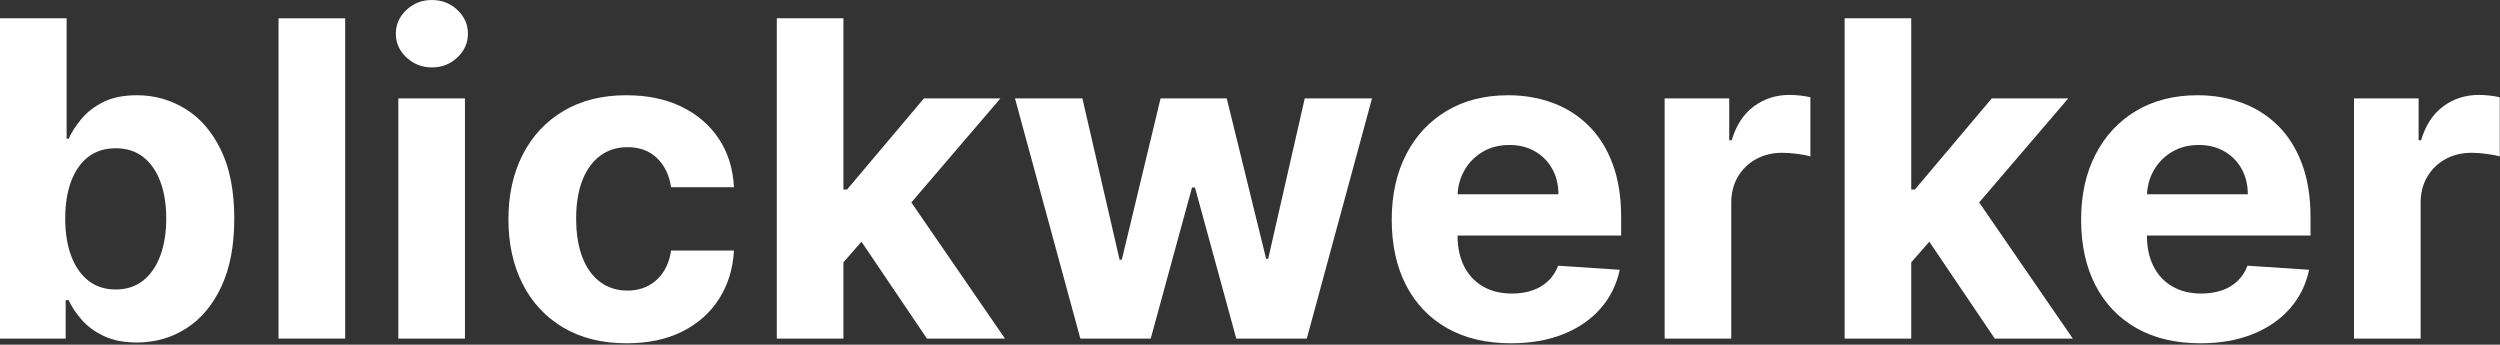 <?xml version="1.0" encoding="UTF-8" standalone="no"?><!DOCTYPE svg PUBLIC "-//W3C//DTD SVG 1.1//EN" "http://www.w3.org/Graphics/SVG/1.1/DTD/svg11.dtd"><svg width="100%" height="100%" viewBox="0 0 1371 189" version="1.1" xmlns="http://www.w3.org/2000/svg" xmlns:xlink="http://www.w3.org/1999/xlink" xml:space="preserve" xmlns:serif="http://www.serif.com/" style="fill-rule:evenodd;clip-rule:evenodd;stroke-linejoin:round;stroke-miterlimit:2;"><rect x="0" y="0" width="1371" height="189" fill="#333333" stroke="none"/><g><path d="M0,185.681l0,-175.646l36.536,-0l-0,66.039l1.115,-0c1.601,-3.545 3.931,-7.162 6.99,-10.85c3.059,-3.688 7.061,-6.775 12.007,-9.262c4.946,-2.487 11.106,-3.731 18.482,-3.731c9.606,-0 18.468,2.501 26.587,7.504c8.12,5.003 14.609,12.522 19.469,22.557c4.86,10.034 7.29,22.599 7.29,37.693c0,14.695 -2.358,27.088 -7.075,37.18c-4.718,10.091 -11.121,17.724 -19.212,22.899c-8.09,5.174 -17.139,7.762 -27.145,7.762c-7.089,-0 -13.107,-1.173 -18.053,-3.517c-4.946,-2.344 -8.991,-5.303 -12.136,-8.876c-3.145,-3.574 -5.546,-7.19 -7.204,-10.85l-1.63,0l0,21.098l-36.021,0Zm35.764,-65.867c0,7.833 1.086,14.666 3.259,20.498c2.173,5.832 5.318,10.363 9.434,13.594c4.117,3.23 9.12,4.845 15.009,4.845c5.947,0 10.978,-1.644 15.095,-4.931c4.117,-3.288 7.247,-7.862 9.391,-13.723c2.144,-5.86 3.216,-12.621 3.216,-20.283c0,-7.605 -1.057,-14.294 -3.173,-20.069c-2.116,-5.775 -5.232,-10.292 -9.348,-13.551c-4.117,-3.259 -9.177,-4.889 -15.181,-4.889c-5.946,0 -10.963,1.573 -15.052,4.717c-4.088,3.145 -7.218,7.605 -9.391,13.38c-2.173,5.775 -3.259,12.579 -3.259,20.412Z" style="fill:#fff;fill-rule:nonzero;"/><rect x="152.748" y="10.035" width="36.536" height="175.647" style="fill:#fff;fill-rule:nonzero;"/><path d="M218.444,185.681l-0,-131.735l36.536,0l-0,131.735l-36.536,0Zm18.439,-148.716c-5.432,-0 -10.091,-1.816 -13.979,-5.446c-3.888,-3.631 -5.832,-7.991 -5.832,-13.079c-0,-5.032 1.944,-9.363 5.832,-12.994c3.888,-3.631 8.519,-5.446 13.894,-5.446c5.488,-0 10.163,1.815 14.022,5.446c3.86,3.631 5.789,7.962 5.789,12.994c0,5.088 -1.929,9.448 -5.789,13.079c-3.859,3.63 -8.505,5.446 -13.937,5.446Z" style="fill:#fff;fill-rule:nonzero;"/><path d="M343.661,188.254c-13.494,0 -25.086,-2.873 -34.778,-8.619c-9.691,-5.746 -17.124,-13.737 -22.299,-23.971c-5.174,-10.235 -7.762,-22.013 -7.762,-35.336c0,-13.493 2.616,-25.343 7.848,-35.549c5.232,-10.206 12.679,-18.182 22.342,-23.929c9.663,-5.746 21.155,-8.619 34.477,-8.619c11.493,-0 21.556,2.087 30.19,6.261c8.633,4.174 15.466,10.034 20.498,17.582c5.031,7.547 7.804,16.409 8.319,26.587l-34.478,-0c-0.972,-6.575 -3.531,-11.879 -7.676,-15.91c-4.145,-4.031 -9.563,-6.046 -16.252,-6.046c-5.661,-0 -10.592,1.529 -14.795,4.588c-4.202,3.059 -7.476,7.505 -9.82,13.337c-2.344,5.832 -3.516,12.893 -3.516,21.184c-0,8.405 1.158,15.552 3.473,21.441c2.316,5.889 5.589,10.378 9.82,13.465c4.231,3.088 9.177,4.632 14.838,4.632c4.174,-0 7.933,-0.858 11.278,-2.573c3.345,-1.716 6.118,-4.217 8.319,-7.505c2.201,-3.287 3.645,-7.247 4.331,-11.878l34.478,-0c-0.572,10.063 -3.302,18.911 -8.191,26.544c-4.888,7.633 -11.621,13.594 -20.198,17.882c-8.576,4.288 -18.725,6.432 -30.446,6.432Z" style="fill:#fff;fill-rule:nonzero;"/><path d="M459.101,147.773l0.085,-43.826l5.318,0l42.196,-50.001l41.94,0l-56.691,66.211l-8.663,-0l-24.185,27.616Zm-33.106,37.908l0,-175.646l36.536,-0l0,175.646l-36.536,0Zm82.335,0l-38.766,-57.376l24.357,-25.816l57.206,83.192l-42.797,0Z" style="fill:#fff;fill-rule:nonzero;"/><path d="M592.465,185.681l-35.849,-131.735l36.964,0l20.413,88.51l1.2,-0l21.27,-88.51l36.279,0l21.612,87.995l1.115,0l20.069,-87.995l36.879,0l-35.764,131.735l-38.68,0l-22.642,-82.849l-1.629,0l-22.642,82.849l-38.595,0Z" style="fill:#fff;fill-rule:nonzero;"/><path d="M828.577,188.254c-13.551,0 -25.201,-2.758 -34.949,-8.276c-9.749,-5.517 -17.254,-13.351 -22.514,-23.5c-5.26,-10.148 -7.89,-22.17 -7.89,-36.064c-0,-13.551 2.63,-25.443 7.89,-35.678c5.26,-10.235 12.679,-18.211 22.256,-23.929c9.577,-5.717 20.827,-8.576 33.749,-8.576c8.691,-0 16.796,1.386 24.314,4.16c7.519,2.773 14.094,6.932 19.726,12.478c5.632,5.547 10.02,12.508 13.165,20.884c3.145,8.377 4.717,18.168 4.717,29.375l0,10.034l-111.237,0l-0,-22.642l76.845,0c0,-5.26 -1.143,-9.92 -3.43,-13.979c-2.287,-4.06 -5.446,-7.248 -9.477,-9.563c-4.031,-2.316 -8.705,-3.474 -14.023,-3.474c-5.546,0 -10.449,1.272 -14.709,3.817c-4.259,2.544 -7.59,5.946 -9.991,10.206c-2.402,4.26 -3.631,8.991 -3.688,14.194l-0,21.527c-0,6.518 1.215,12.15 3.645,16.896c2.43,4.745 5.875,8.405 10.335,10.978c4.459,2.573 9.748,3.859 15.866,3.859c4.06,0 7.776,-0.572 11.15,-1.715c3.373,-1.144 6.261,-2.859 8.662,-5.146c2.401,-2.287 4.231,-5.089 5.489,-8.405l33.791,2.23c-1.715,8.119 -5.217,15.195 -10.506,21.227c-5.289,6.032 -12.093,10.72 -20.412,14.065c-8.319,3.345 -17.911,5.017 -28.774,5.017Z" style="fill:#fff;fill-rule:nonzero;"/><path d="M912.884,185.681l-0,-131.735l35.421,0l-0,22.985l1.372,0c2.402,-8.176 6.433,-14.365 12.093,-18.568c5.661,-4.202 12.179,-6.304 19.555,-6.304c1.829,0 3.802,0.115 5.917,0.343c2.116,0.229 3.974,0.544 5.575,0.944l0,32.419c-1.715,-0.514 -4.088,-0.972 -7.118,-1.372c-3.031,-0.4 -5.804,-0.6 -8.32,-0.6c-5.374,-0 -10.163,1.157 -14.365,3.473c-4.203,2.316 -7.519,5.532 -9.949,9.649c-2.43,4.116 -3.645,8.862 -3.645,14.237l-0,74.529l-36.536,0Z" style="fill:#fff;fill-rule:nonzero;"/><path d="M1044.7,147.773l0.086,-43.826l5.317,0l42.197,-50.001l41.939,0l-56.691,66.211l-8.662,-0l-24.186,27.616Zm-33.105,37.908l-0,-175.646l36.536,-0l-0,175.646l-36.536,0Zm82.334,0l-38.766,-57.376l24.358,-25.816l57.205,83.192l-42.797,0Z" style="fill:#fff;fill-rule:nonzero;"/><path d="M1206.63,188.254c-13.551,0 -25.201,-2.758 -34.95,-8.276c-9.748,-5.517 -17.253,-13.351 -22.513,-23.5c-5.26,-10.148 -7.89,-22.17 -7.89,-36.064c-0,-13.551 2.63,-25.443 7.89,-35.678c5.26,-10.235 12.679,-18.211 22.256,-23.929c9.577,-5.717 20.827,-8.576 33.749,-8.576c8.69,-0 16.795,1.386 24.314,4.16c7.519,2.773 14.094,6.932 19.726,12.478c5.632,5.547 10.02,12.508 13.165,20.884c3.145,8.377 4.717,18.168 4.717,29.375l-0,10.034l-111.237,0l-0,-22.642l76.845,0c0,-5.26 -1.143,-9.92 -3.43,-13.979c-2.288,-4.06 -5.447,-7.248 -9.478,-9.563c-4.03,-2.316 -8.705,-3.474 -14.022,-3.474c-5.546,0 -10.449,1.272 -14.709,3.817c-4.259,2.544 -7.59,5.946 -9.991,10.206c-2.402,4.26 -3.631,8.991 -3.688,14.194l-0,21.527c-0,6.518 1.215,12.15 3.645,16.896c2.43,4.745 5.875,8.405 10.334,10.978c4.46,2.573 9.749,3.859 15.867,3.859c4.059,0 7.776,-0.572 11.149,-1.715c3.374,-1.144 6.261,-2.859 8.663,-5.146c2.401,-2.287 4.231,-5.089 5.489,-8.405l33.791,2.23c-1.715,8.119 -5.217,15.195 -10.506,21.227c-5.289,6.032 -12.093,10.72 -20.412,14.065c-8.319,3.345 -17.911,5.017 -28.774,5.017Z" style="fill:#fff;fill-rule:nonzero;"/><path d="M1290.94,185.681l-0,-131.735l35.421,0l-0,22.985l1.372,0c2.401,-8.176 6.432,-14.365 12.093,-18.568c5.66,-4.202 12.178,-6.304 19.554,-6.304c1.83,0 3.802,0.115 5.918,0.343c2.116,0.229 3.974,0.544 5.575,0.944l-0,32.419c-1.716,-0.514 -4.088,-0.972 -7.119,-1.372c-3.03,-0.4 -5.803,-0.6 -8.319,-0.6c-5.375,-0 -10.163,1.157 -14.366,3.473c-4.202,2.316 -7.518,5.532 -9.948,9.649c-2.43,4.116 -3.645,8.862 -3.645,14.237l-0,74.529l-36.536,0Z" style="fill:#fff;fill-rule:nonzero;"/></g></svg>